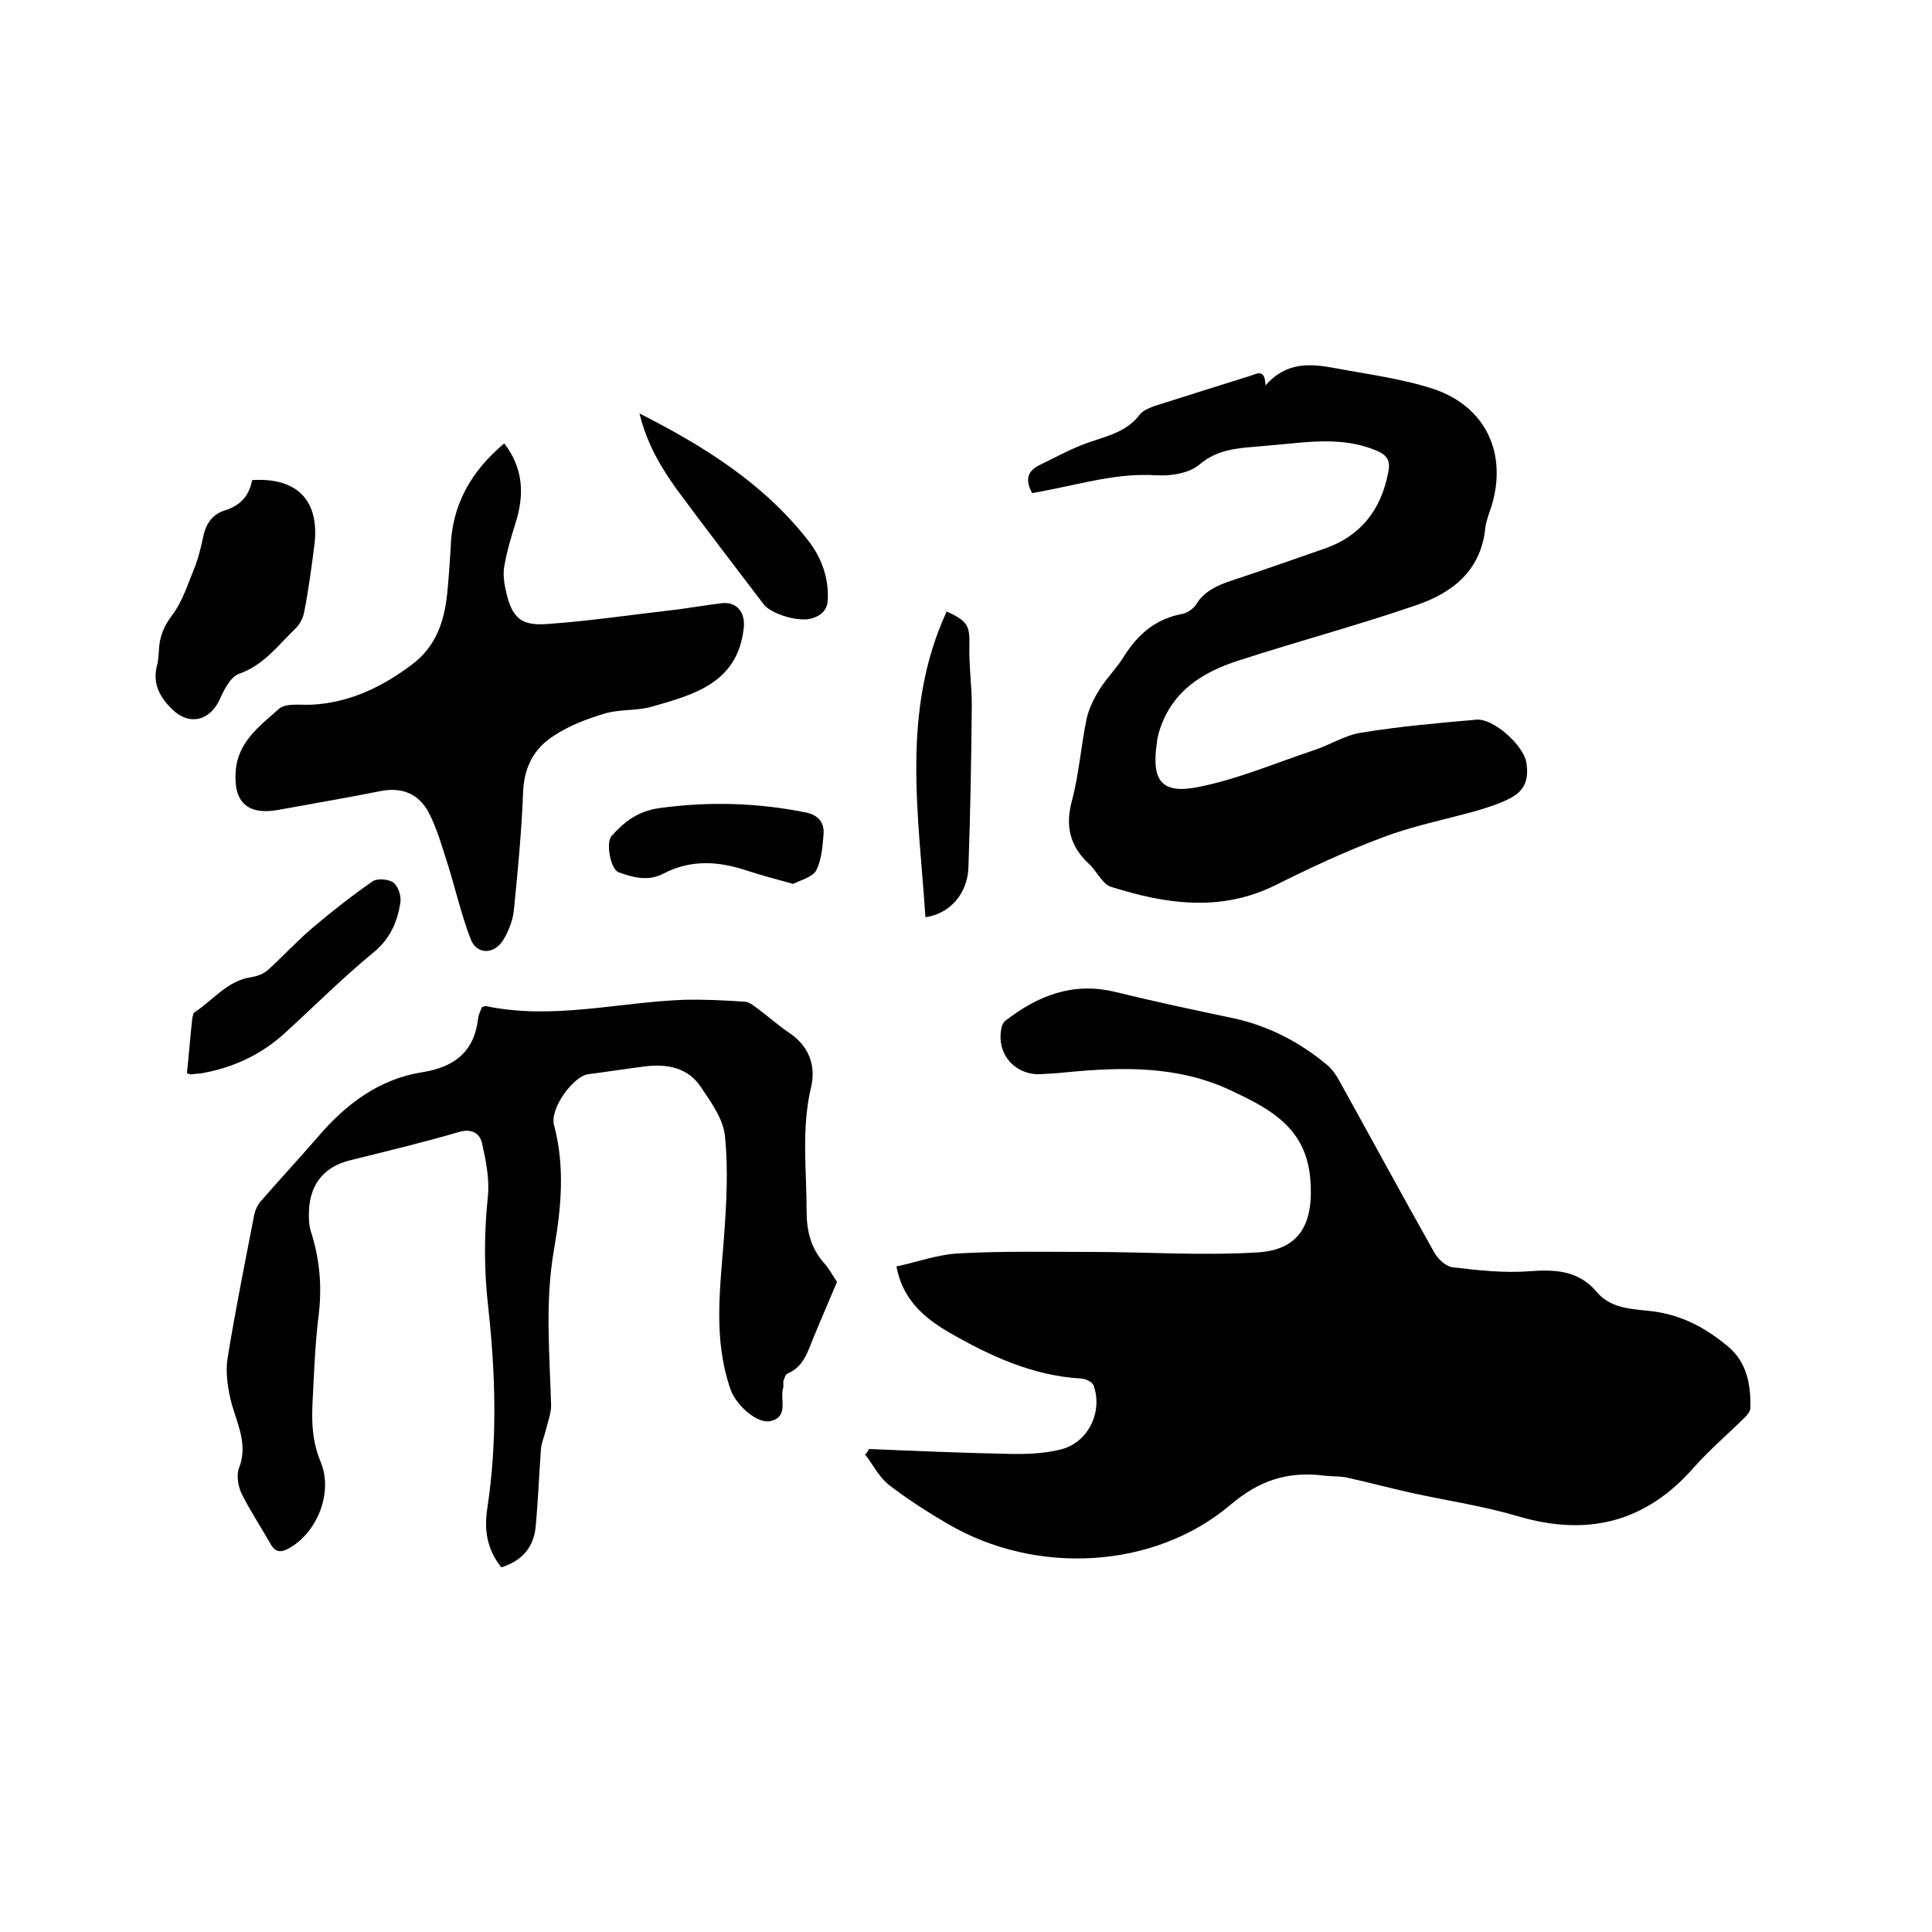 <svg enable-background="new 0 0 400 400" viewBox="0 0 400 400" xmlns="http://www.w3.org/2000/svg"><path d="m179.9 300c9.5.4 19 .8 28.4 1 3.8.1 7.7 0 11.3-.9 5.7-1.4 8.8-7.8 6.8-13.3-.3-.7-1.7-1.4-2.7-1.4-10-.6-18.8-4.7-27.3-9.6-6.4-3.7-9.7-7.8-10.8-13.6 4.3-.9 8.6-2.5 13-2.7 9.1-.5 18.2-.3 27.2-.3 11.5 0 23.1.8 34.5.1 8.9-.5 11.7-6.1 11-15-.8-10.9-8.5-14.8-16.6-18.6-10.9-5.1-22.4-4.8-33.9-3.7-1.8.2-3.6.3-5.4.4-5.4.2-9.3-4.4-8-9.8.1-.5.4-1 .8-1.3 6.6-5.1 13.8-8 22.4-6 8.2 2 16.5 3.8 24.7 5.5 7.4 1.6 13.9 5 19.6 9.8.9.8 1.7 1.9 2.3 3 6.6 11.9 13.1 23.9 19.8 35.8.8 1.4 2.5 2.9 3.9 3 5.2.6 10.5 1.2 15.7.8 5.4-.4 10.2-.2 14 4.3 3.4 4 8.5 3.4 12.9 4.2 5.6 1 10.1 3.6 14.3 7.1 3.9 3.3 4.7 7.9 4.6 12.7 0 .6-.5 1.3-1 1.8-3.5 3.5-7.3 6.7-10.6 10.4-10 11.5-22.1 14.5-36.6 10.2-7.1-2.1-14.6-3.2-21.9-4.8-4.5-1-9-2.2-13.5-3.2-1.5-.3-3.2-.2-4.7-.4-7.4-.9-13.3.9-19.4 6.1-15.9 13.4-40.3 14.5-58.3 4-4.3-2.5-8.5-5.2-12.4-8.2-2-1.6-3.3-4.2-4.9-6.3.3-.2.6-.6.8-1.1z"/><path d="m213.7 102.1c-1.5-2.7-1-4.6 1.5-5.8 3.5-1.7 6.9-3.6 10.5-4.8 3.8-1.3 7.7-2.2 10.3-5.7.6-.8 1.9-1.3 2.9-1.7 6.6-2.1 13.3-4.2 20-6.3 1.3-.4 3-1.6 3.1 2 4.4-5 9.4-4.5 14.3-3.6 6.9 1.3 14.1 2.2 20.7 4.4 10.7 3.7 15.1 13.4 11.8 24.2-.5 1.5-1.1 3-1.3 4.6-.9 8.8-6.9 13.4-14.3 15.9-12.2 4.2-24.6 7.5-36.9 11.5-7.4 2.4-13.6 6.3-16.2 14.3-.3.9-.5 1.8-.6 2.8-1.1 7.6.9 10.5 8.3 9.1 8.3-1.6 16.2-5 24.3-7.7 3.3-1.1 6.4-3.1 9.7-3.6 7.9-1.3 15.9-2 23.9-2.7 3.5-.3 9.7 5.3 10.3 8.8.6 3.6-.3 6-3.6 7.6-2.2 1.1-4.5 1.8-6.8 2.5-6.5 1.8-13.1 3.1-19.4 5.5-7.5 2.8-14.8 6.2-22 9.8-11.4 5.7-22.8 4-34.2.4-1.8-.6-2.9-3.2-4.5-4.7-3.9-3.6-5-7.7-3.6-13 1.5-5.6 1.9-11.5 3.1-17.2.5-2.2 1.6-4.3 2.8-6.2 1.5-2.3 3.5-4.3 4.9-6.6 2.9-4.6 6.6-7.8 12.1-8.8 1-.2 2.2-1 2.8-1.9 1.7-2.8 4.4-4 7.4-5 6.4-2.1 12.8-4.4 19.2-6.6 7.5-2.6 11.7-8 13.2-15.7.5-2.3 0-3.6-2.4-4.6-5.7-2.4-11.6-2.1-17.5-1.5-2.2.2-4.4.4-6.6.6-4.5.4-8.7.5-12.6 3.8-2.1 1.8-6 2.4-9 2.2-7.8-.5-15.1 1.7-22.5 3.1-.9.2-2 .4-3.1.6z"/><path d="m173.3 265.4c-1.8 4.3-3.4 7.9-4.9 11.6-1.2 2.9-2 6-5.4 7.4-.4.2-.6 1-.8 1.5-.1.5.1 1.1-.1 1.6-.6 2.3 1.2 5.8-2.5 6.7-2.8.7-7.1-3.2-8.3-6.4-3.7-10.5-2.2-21-1.4-31.7.5-6.9.9-14 .2-20.8-.3-3.5-2.8-7-4.9-10.1-2.7-4.2-7.1-5-11.8-4.4-3.9.5-7.7 1.1-11.6 1.6-3.1.4-8 7.1-7.1 10.5 2.3 8.6 1.5 17.2 0 25.8-1.9 10.8-.9 21.5-.6 32.3 0 1.7-.7 3.4-1.1 5.1-.3 1.3-.9 2.6-1 3.9-.4 5.4-.6 10.8-1.1 16.1-.4 4.3-2.9 7.1-7.1 8.4-3-3.7-3.6-7.8-2.9-12.3 2.1-13.8 1.7-27.7.2-41.4-.9-7.7-.9-15.3-.1-23 .4-3.6-.4-7.5-1.2-11.1-.5-2.2-2.3-3.1-4.9-2.3-7.5 2.2-15.1 4-22.7 5.9-4.9 1.3-7.8 4.6-8.2 9.8-.1 1.8-.1 3.7.5 5.3 1.8 5.8 2.2 11.5 1.4 17.5-.7 5.9-.9 11.8-1.2 17.7-.2 4.1 0 8 1.7 12.1 2.6 6.3-.7 14.4-6.3 17.7-1.5.9-2.9 1.3-4-.6-2-3.5-4.3-7-6.1-10.6-.7-1.5-1.1-3.8-.5-5.3 2-5.2-.7-9.6-1.8-14.3-.6-2.7-1-5.6-.6-8.3 1.6-9.9 3.6-19.8 5.5-29.6.2-1.1.7-2.2 1.4-3 3.9-4.5 7.9-8.8 11.8-13.3 5.8-6.8 12.7-12 21.6-13.4 6.8-1.1 10.8-4.3 11.6-11.2.1-.8.5-1.6.8-2.3.4-.1.6-.2.8-.2 13.8 2.9 27.4-.8 41-1.3 4.2-.1 8.4.1 12.6.4.8 0 1.7.7 2.5 1.3 2.2 1.6 4.3 3.5 6.5 5 4.3 2.8 5.8 6.9 4.7 11.5-2 8.5-.9 17-.9 25.6 0 4.1.9 7.7 3.7 10.8 1.2 1.4 2 3 2.6 3.8z"/><path d="m104.4 91.8c4 5.2 4.2 10.7 2.3 16.6-.9 2.9-1.8 5.9-2.3 8.9-.3 1.7 0 3.6.4 5.3 1.2 5.2 3 7 8.4 6.6 8.7-.6 17.4-1.9 26.1-2.9 3.4-.4 6.7-1 10-1.4 3.2-.4 5 1.8 4.7 5-1.2 11.5-10.3 13.9-19 16.4-3.1.9-6.6.5-9.7 1.4-3.7 1.1-7.4 2.5-10.6 4.6-4.1 2.6-6.2 6.5-6.4 11.7-.3 8.1-1.1 16.3-1.9 24.4-.2 2.1-1.1 4.4-2.2 6.2-1.9 3.1-5.6 3.1-6.8-.3-2-5.2-3.2-10.7-4.9-16-1.1-3.4-2.1-6.9-3.7-10-2.1-4-5.6-5.4-10.1-4.5-7 1.4-14.1 2.6-21.2 3.9-6.3 1.1-9.2-1.7-8.7-8 .4-6.1 5-9.4 8.9-12.9 1.4-1.3 4.5-.8 6.8-.9 7.9-.4 14.7-3.7 20.9-8.4 4.9-3.7 6.6-8.9 7.2-14.7.3-3 .5-6.1.7-9.2.2-9.1 4.3-16.1 11.1-21.8z"/><path d="m52.2 99.4c9.4-.6 14 4.3 12.9 13.4-.6 4.6-1.2 9.2-2.1 13.8-.2 1.3-1 2.8-2 3.7-3.5 3.4-6.4 7.4-11.5 9.2-1.9.7-3.2 3.5-4.2 5.7-2.1 4.1-6.2 5-9.6 1.7-2.5-2.4-4.2-5.3-3.2-9.1.3-1 .3-2.1.4-3.1.1-2.8 1-5.1 2.8-7.4 2-2.7 3.1-6.1 4.4-9.3.9-2.2 1.5-4.6 2-7 .6-2.8 2.1-4.7 4.7-5.4 3.2-1.1 4.8-3.1 5.4-6.2z"/><path d="m38.7 222.2c.4-3.8.7-7.6 1.1-11.3.1-.5.2-1.2.6-1.4 3.8-2.5 6.7-6.5 11.7-7.2 1.2-.2 2.5-.7 3.4-1.5 3.1-2.8 6-6 9.2-8.7 4-3.4 8.1-6.6 12.4-9.6 1-.7 3.3-.5 4.3.2s1.7 2.7 1.5 4.1c-.6 4.1-2.2 7.7-5.7 10.5-6.2 5.1-11.9 10.8-17.8 16.2-5 4.7-10.9 7.5-17.6 8.7-.6.1-1.3.1-1.9.2-.4.1-.6 0-1.2-.2z"/><path d="m132.4 85.6c13.6 6.9 25.8 14.6 35 26.4 2.6 3.4 4.1 7.3 4 11.8 0 2.3-1.1 3.5-3.2 4.2-2.6.9-8.5-.8-10.1-2.9-6-7.9-12.1-15.8-18-23.8-3.3-4.6-6.2-9.5-7.7-15.7z"/><path d="m196 126.6c4.4 2 4.8 3 4.7 7.1s.5 8.2.5 12.3c-.1 11.2-.3 22.4-.7 33.6-.2 5.5-3.9 9.6-8.9 10.3-1.4-21.3-5.1-42.7 4.4-63.3z"/><path d="m164.2 183c-3.6-1-6.7-1.8-9.7-2.8-5.8-1.9-11.5-2.3-17.2.7-3.1 1.6-6.2.8-9.2-.3-1.7-.6-2.7-6.1-1.5-7.5 2.7-3 5.5-5.2 10-5.8 10.2-1.4 20.2-1.1 30.2.9 2.8.6 3.9 2.2 3.7 4.6-.2 2.5-.4 5.2-1.5 7.4-.8 1.4-3.2 2-4.8 2.8z"/></svg>